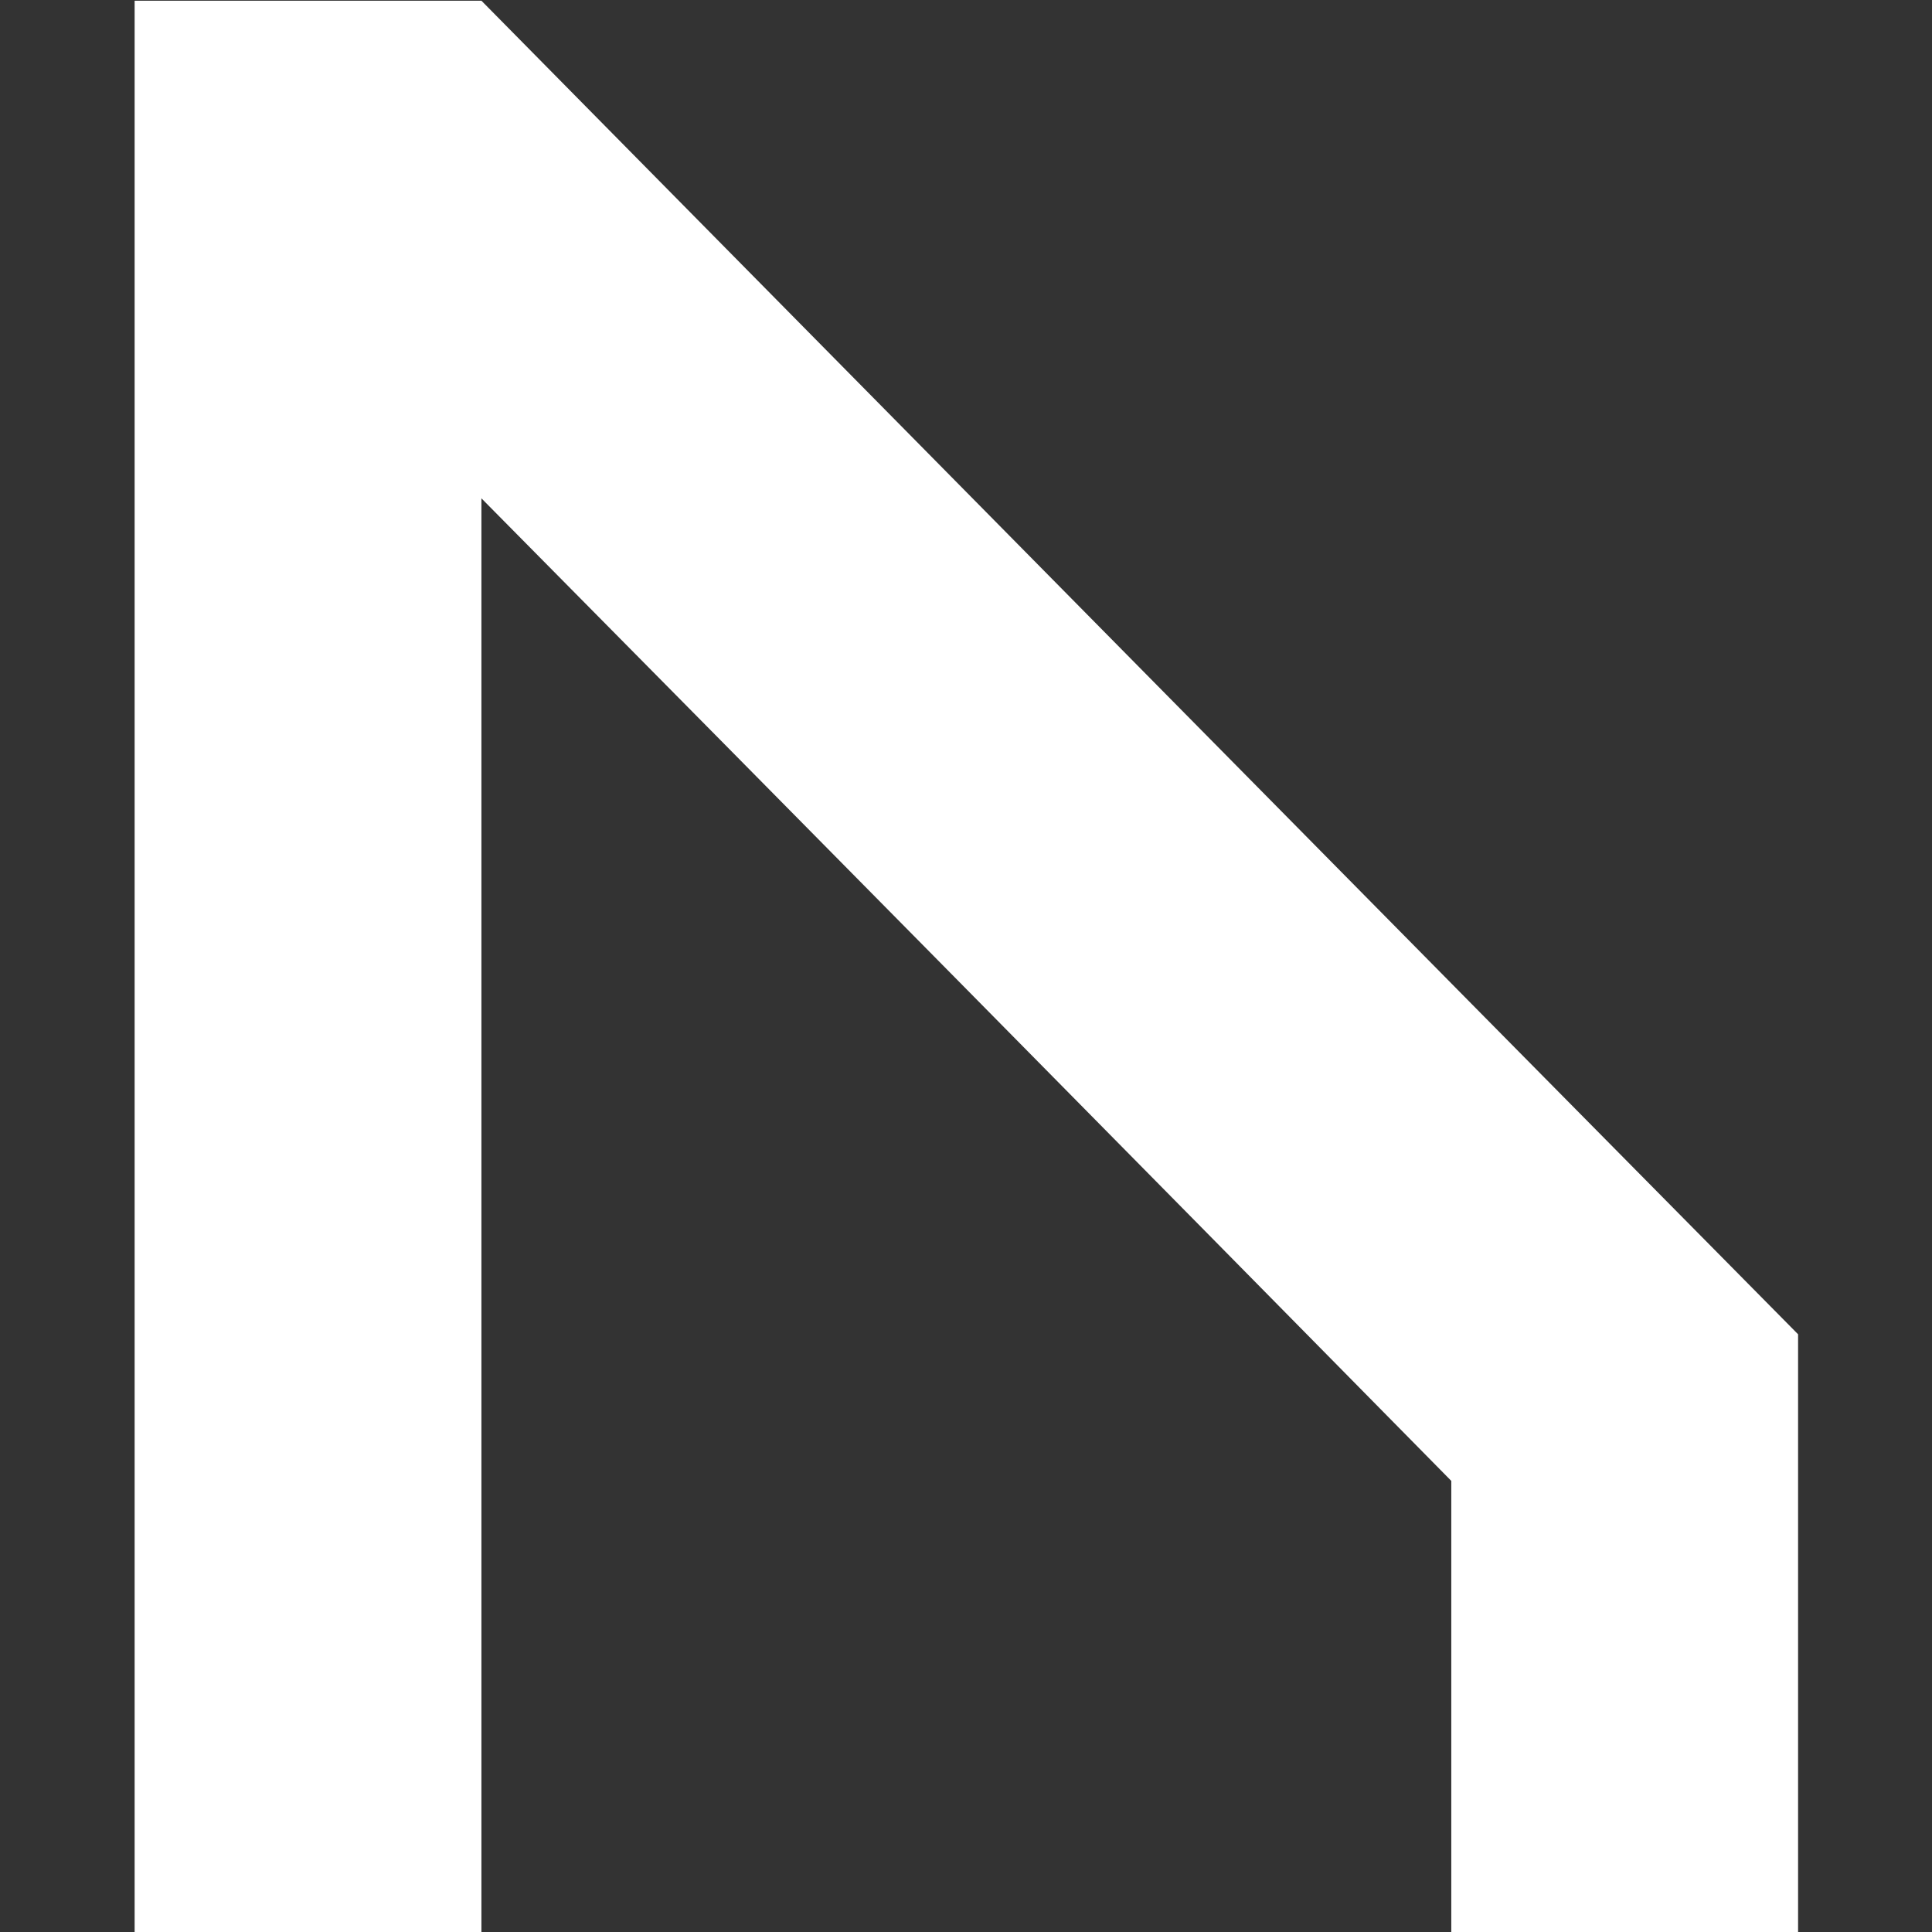 <?xml version="1.0" encoding="UTF-8"?>
<!-- Generator: Adobe Illustrator 21.0.0, SVG Export Plug-In . SVG Version: 6.00 Build 0)  -->
<svg version="1.1" id="Layer_1" xmlns="http://www.w3.org/2000/svg" xmlns:xlink="http://www.w3.org/1999/xlink" x="0px" y="0px" viewBox="0 0 274.1 274.1" style="enable-background:new 0 0 274.1 274.1;" fill="#ffffff" xml:space="preserve">
<rect x="0" y="0" width="274.1" height="274.1" fill="#333333" stroke="none"/>
<path d="M19.1,0.1c16.4,0,32.8,0,49.2,0c62.3,63.1,124.5,126.2,186.8,189.2c0,28.3,0,56.5,0,84.8c-16.4,0-32.8,0-49.2,0  c0-21.3,0-42.7,0-64c-45.8-46.5-91.7-93-137.6-139.4c0,67.8,0,135.6,0,203.4c-16.4,0-32.8,0-49.2,0C19.1,182.7,19.1,91.4,19.1,0.1z"/>
</svg>
